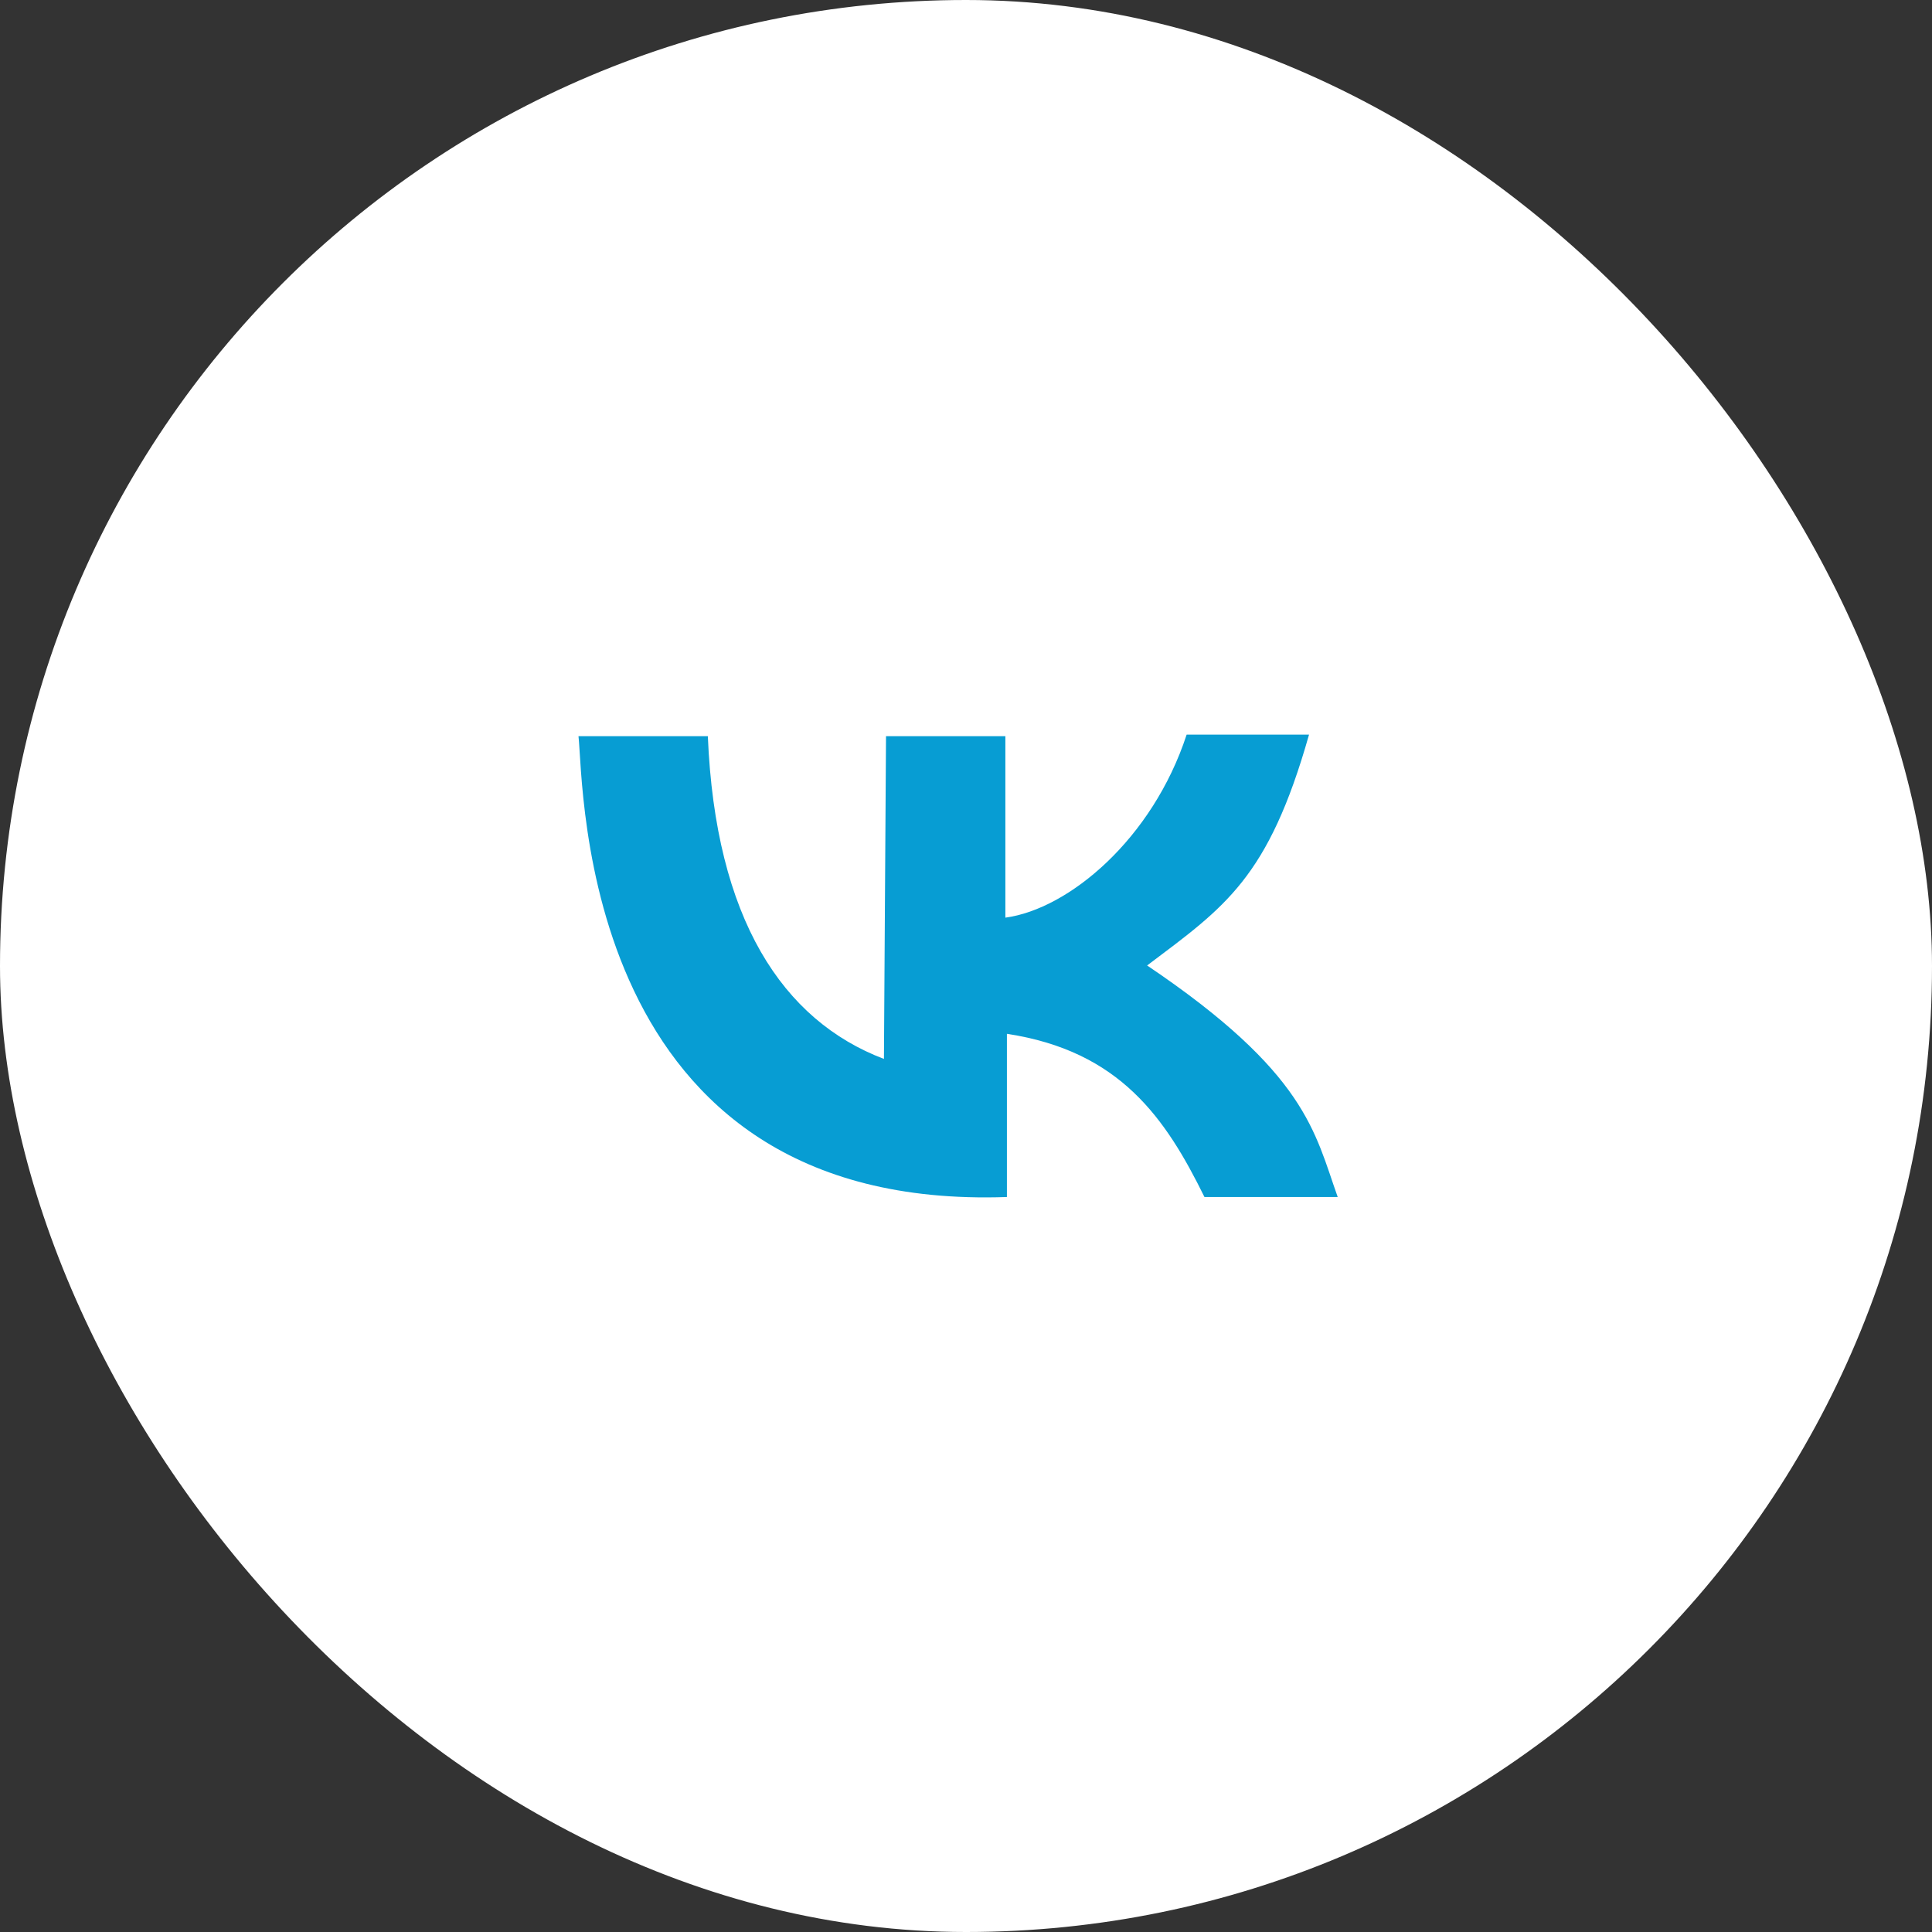<?xml version="1.0" encoding="UTF-8"?> <svg xmlns="http://www.w3.org/2000/svg" width="40" height="40" viewBox="0 0 40 40" fill="none"><rect x="0" y="0" width="40" height="40" fill="#333333" stroke="none"/><rect width="40" height="40" rx="20" fill="white"></rect><path fill-rule="evenodd" clip-rule="evenodd" d="M11.977 15.242C12.87 15.242 13.762 15.242 14.655 15.242C14.812 19.026 16.204 21.127 18.301 21.924L18.344 15.242H20.815C20.815 16.494 20.815 17.747 20.815 18.999C22.13 18.821 23.862 17.369 24.568 15.21H27.102C26.258 18.187 25.364 18.773 23.75 19.989C27.054 22.216 27.215 23.437 27.696 24.783H24.937C24.135 23.154 23.189 21.76 20.847 21.404V24.783C11.971 25.093 12.092 16.267 11.977 15.242Z" fill="#079DD3"></path></svg> 